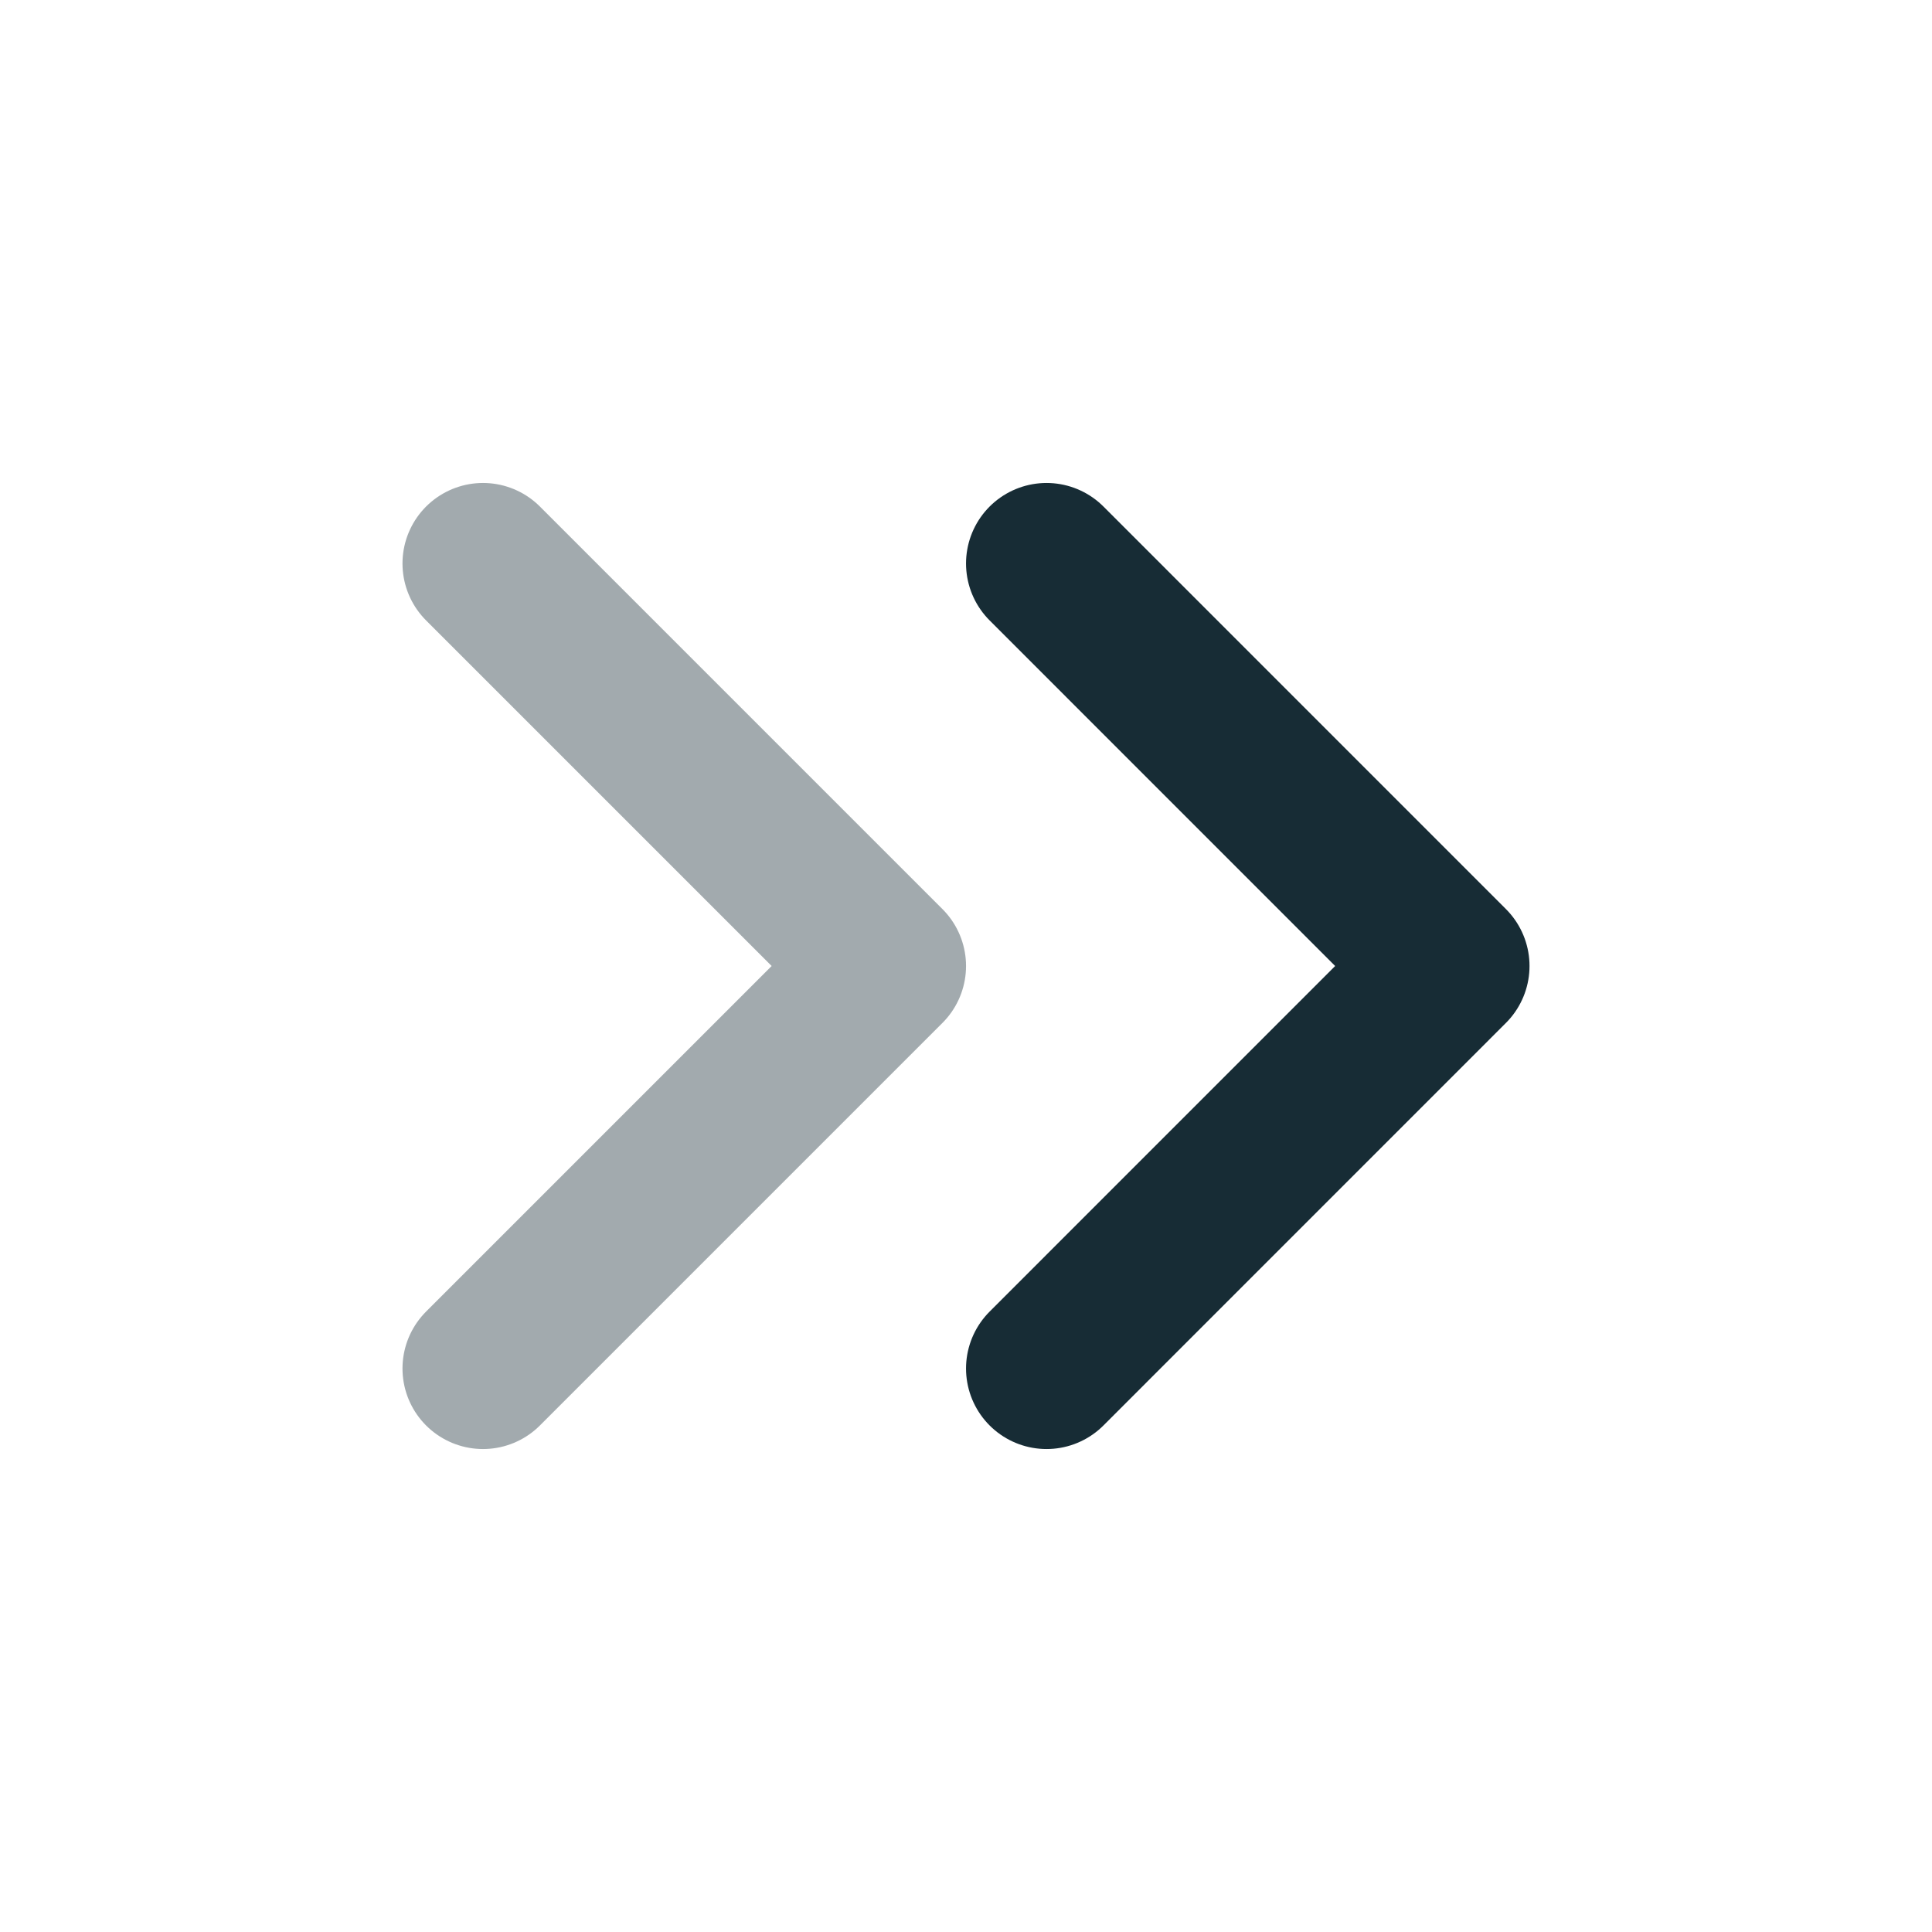 <svg xmlns="http://www.w3.org/2000/svg" width="32" height="32" viewBox="0 0 32 32" fill="none"><path d="M17.334 22.667L24 16L17.334 9.333" stroke="#172C35" stroke-width="2.667" stroke-linecap="round" stroke-linejoin="round"></path><path opacity="0.4" d="M8 22.667L14.667 16L8 9.333" stroke="#172C35" stroke-width="2.667" stroke-linecap="round" stroke-linejoin="round"></path></svg>